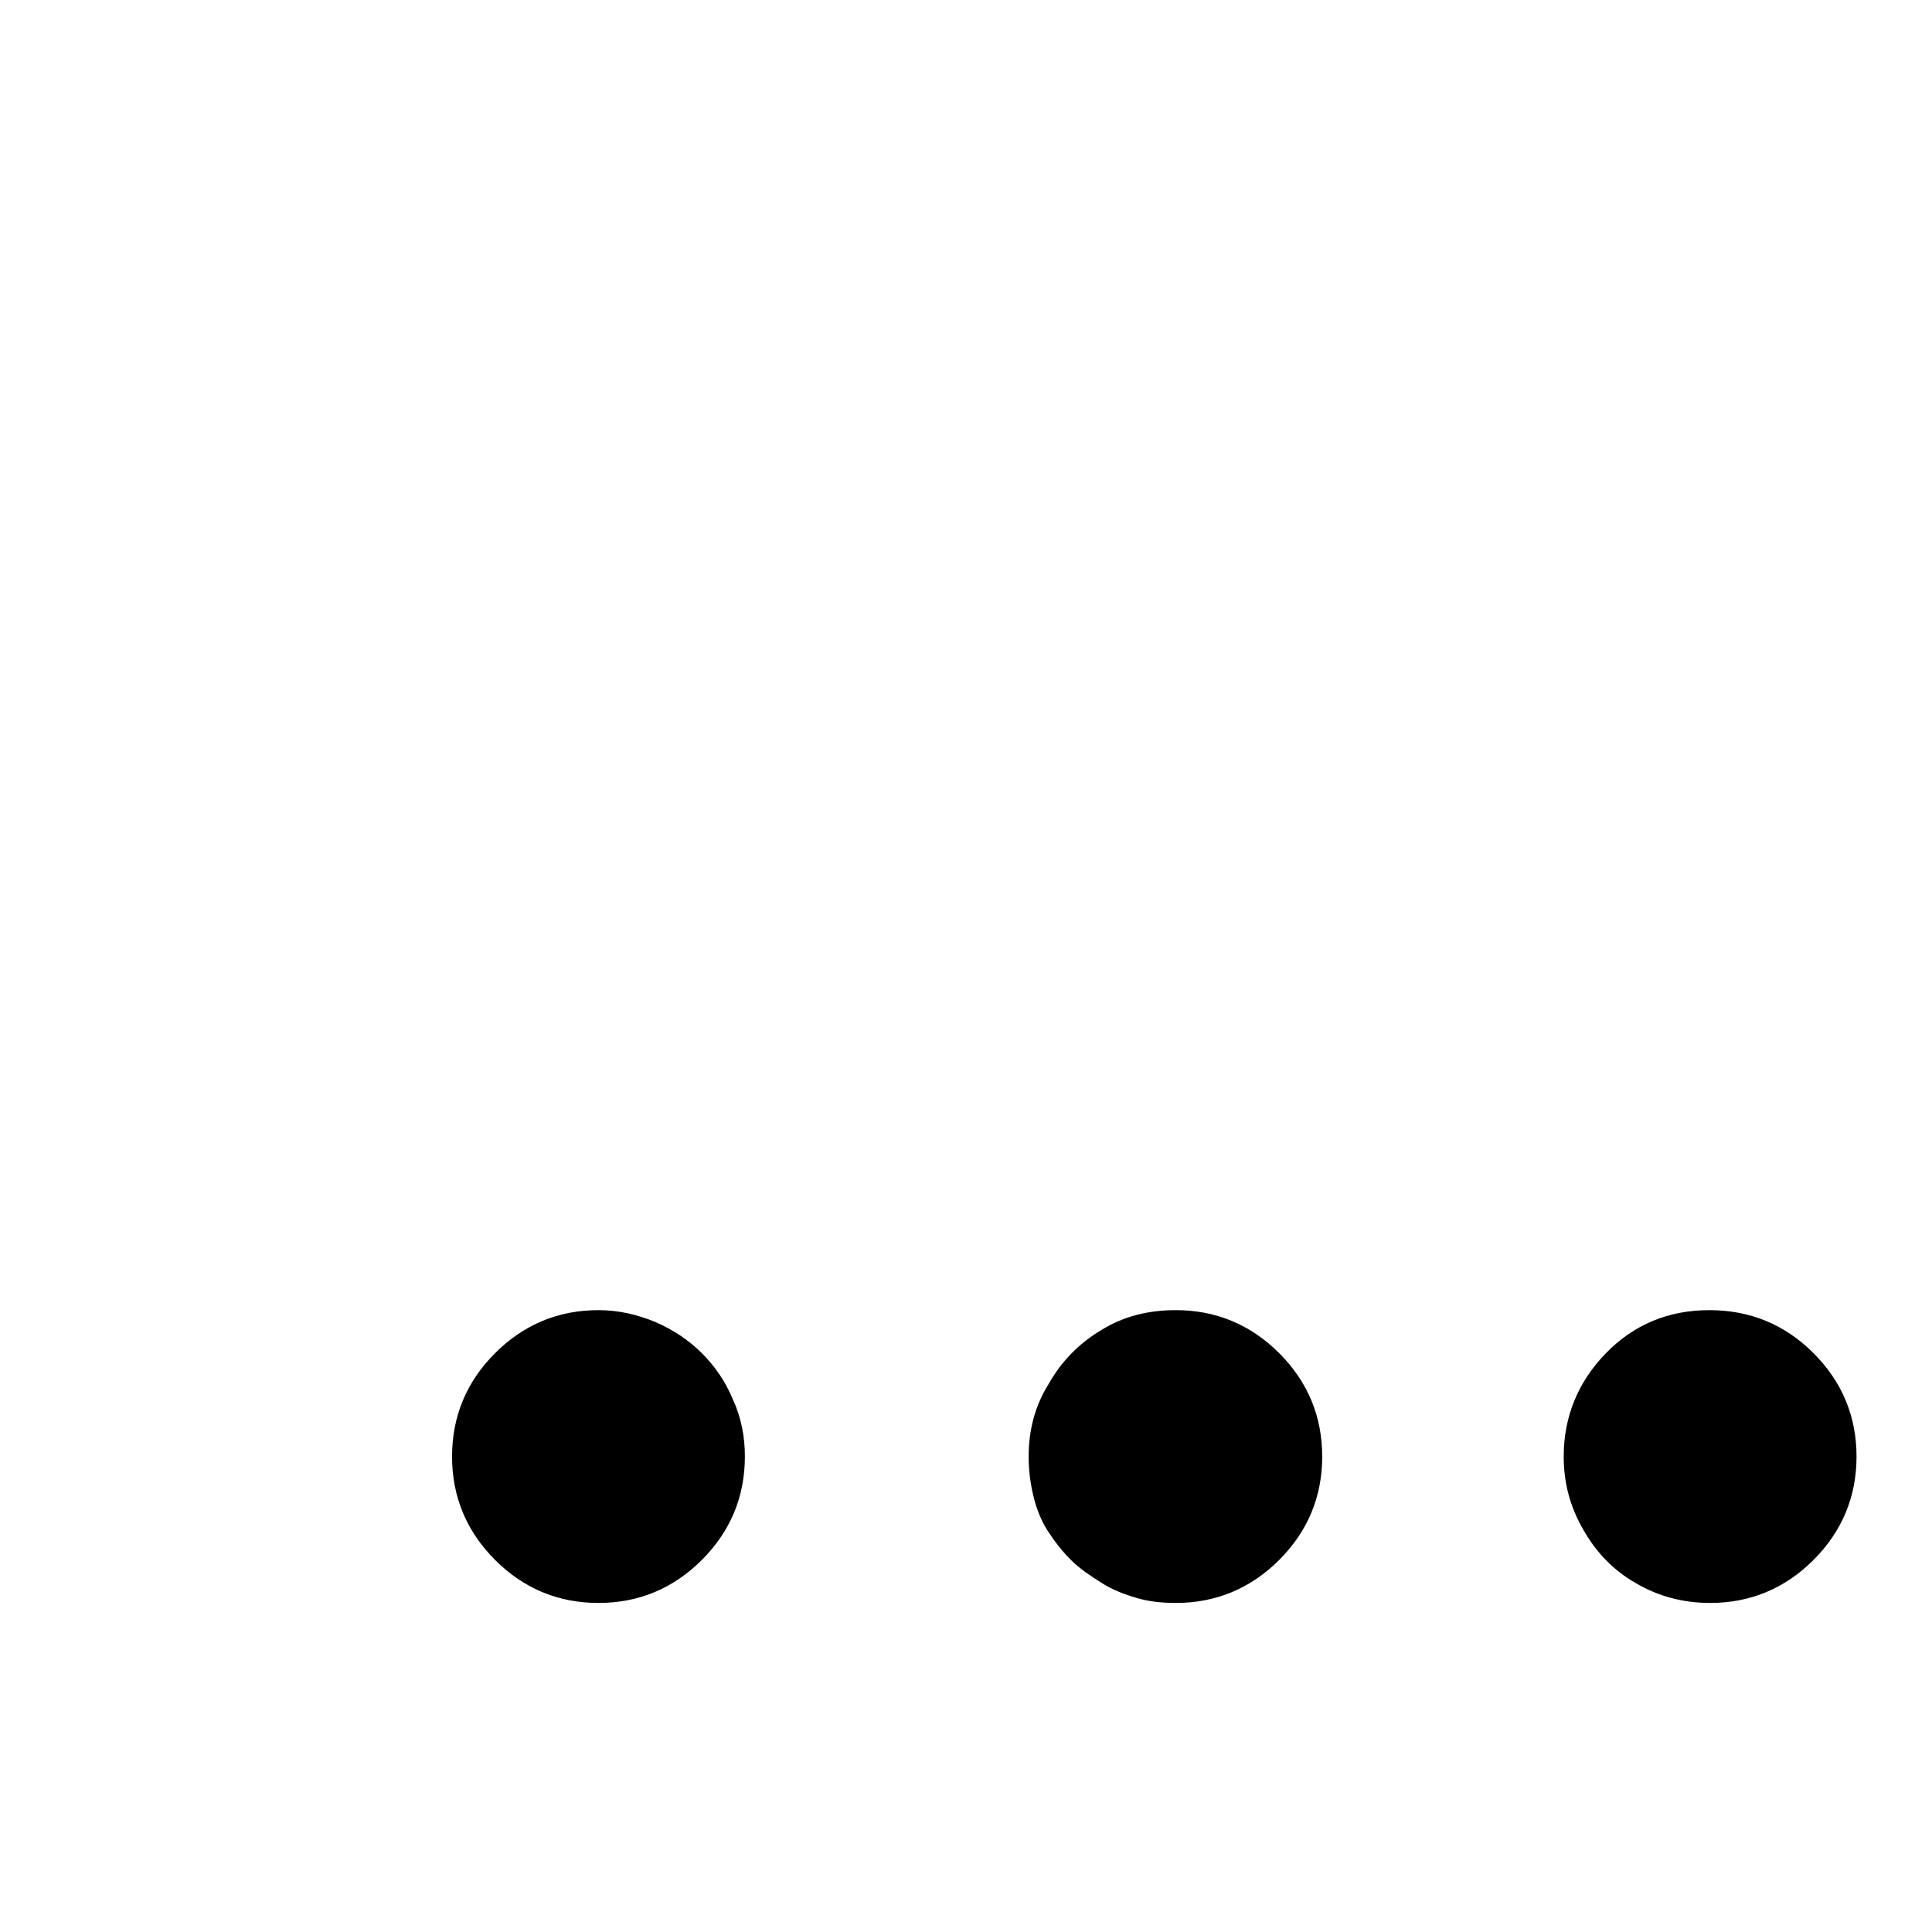 <?xml version="1.0" encoding="utf-8"?>
<!-- Svg Vector Icons : http://www.onlinewebfonts.com/icon -->
<!DOCTYPE svg PUBLIC "-//W3C//DTD SVG 1.1//EN" "http://www.w3.org/Graphics/SVG/1.1/DTD/svg11.dtd">
<svg version="1.1" xmlns="http://www.w3.org/2000/svg" xmlns:xlink="http://www.w3.org/1999/xlink" x="0px" y="0px" viewBox="0 0 256 256" enable-background="new 0 0 256 256" xml:space="preserve">
<g><g><path fill="#000000" d="M10,43.6L10,43.6L10,43.6z"/><path fill="#000000" d="M59.9,193c0,5.3,1.9,9.9,5.7,13.7c3.8,3.8,8.4,5.7,13.7,5.7s9.9-1.9,13.7-5.7c3.8-3.8,5.7-8.4,5.7-13.7c0-2.7-0.5-5.2-1.6-7.6c-1-2.4-2.4-4.4-4.1-6.1c-1.7-1.7-3.8-3.1-6.1-4.1c-2.4-1-4.9-1.6-7.6-1.6c-5.3,0-9.9,1.9-13.7,5.7C61.8,183.1,59.9,187.7,59.9,193L59.9,193z M136.3,193c0,1.7,0.2,3.4,0.6,5.1c0.4,1.7,1,3.3,1.9,4.7s1.9,2.7,3.1,3.9s2.6,2.1,4,3s2.9,1.5,4.6,2c1.6,0.5,3.4,0.7,5.3,0.7c5.3,0,9.9-1.9,13.7-5.7s5.7-8.4,5.7-13.7s-1.9-9.9-5.7-13.7c-3.8-3.8-8.4-5.7-13.7-5.7c-3.6,0-6.9,0.8-9.8,2.6c-2.9,1.7-5.3,4.1-7,7.1C137.1,186.3,136.3,189.6,136.3,193L136.3,193z M207.2,193c0,3.4,0.8,6.6,2.6,9.7c1.7,3,4,5.4,7,7.1c2.9,1.7,6.2,2.6,9.8,2.6c5.3,0,9.9-1.9,13.7-5.7c3.8-3.8,5.7-8.4,5.7-13.7s-1.9-9.9-5.7-13.7c-3.8-3.8-8.4-5.7-13.8-5.7c-5.4,0-10,1.9-13.7,5.7C209.1,183.1,207.2,187.7,207.2,193L207.2,193z"/></g></g>
</svg>